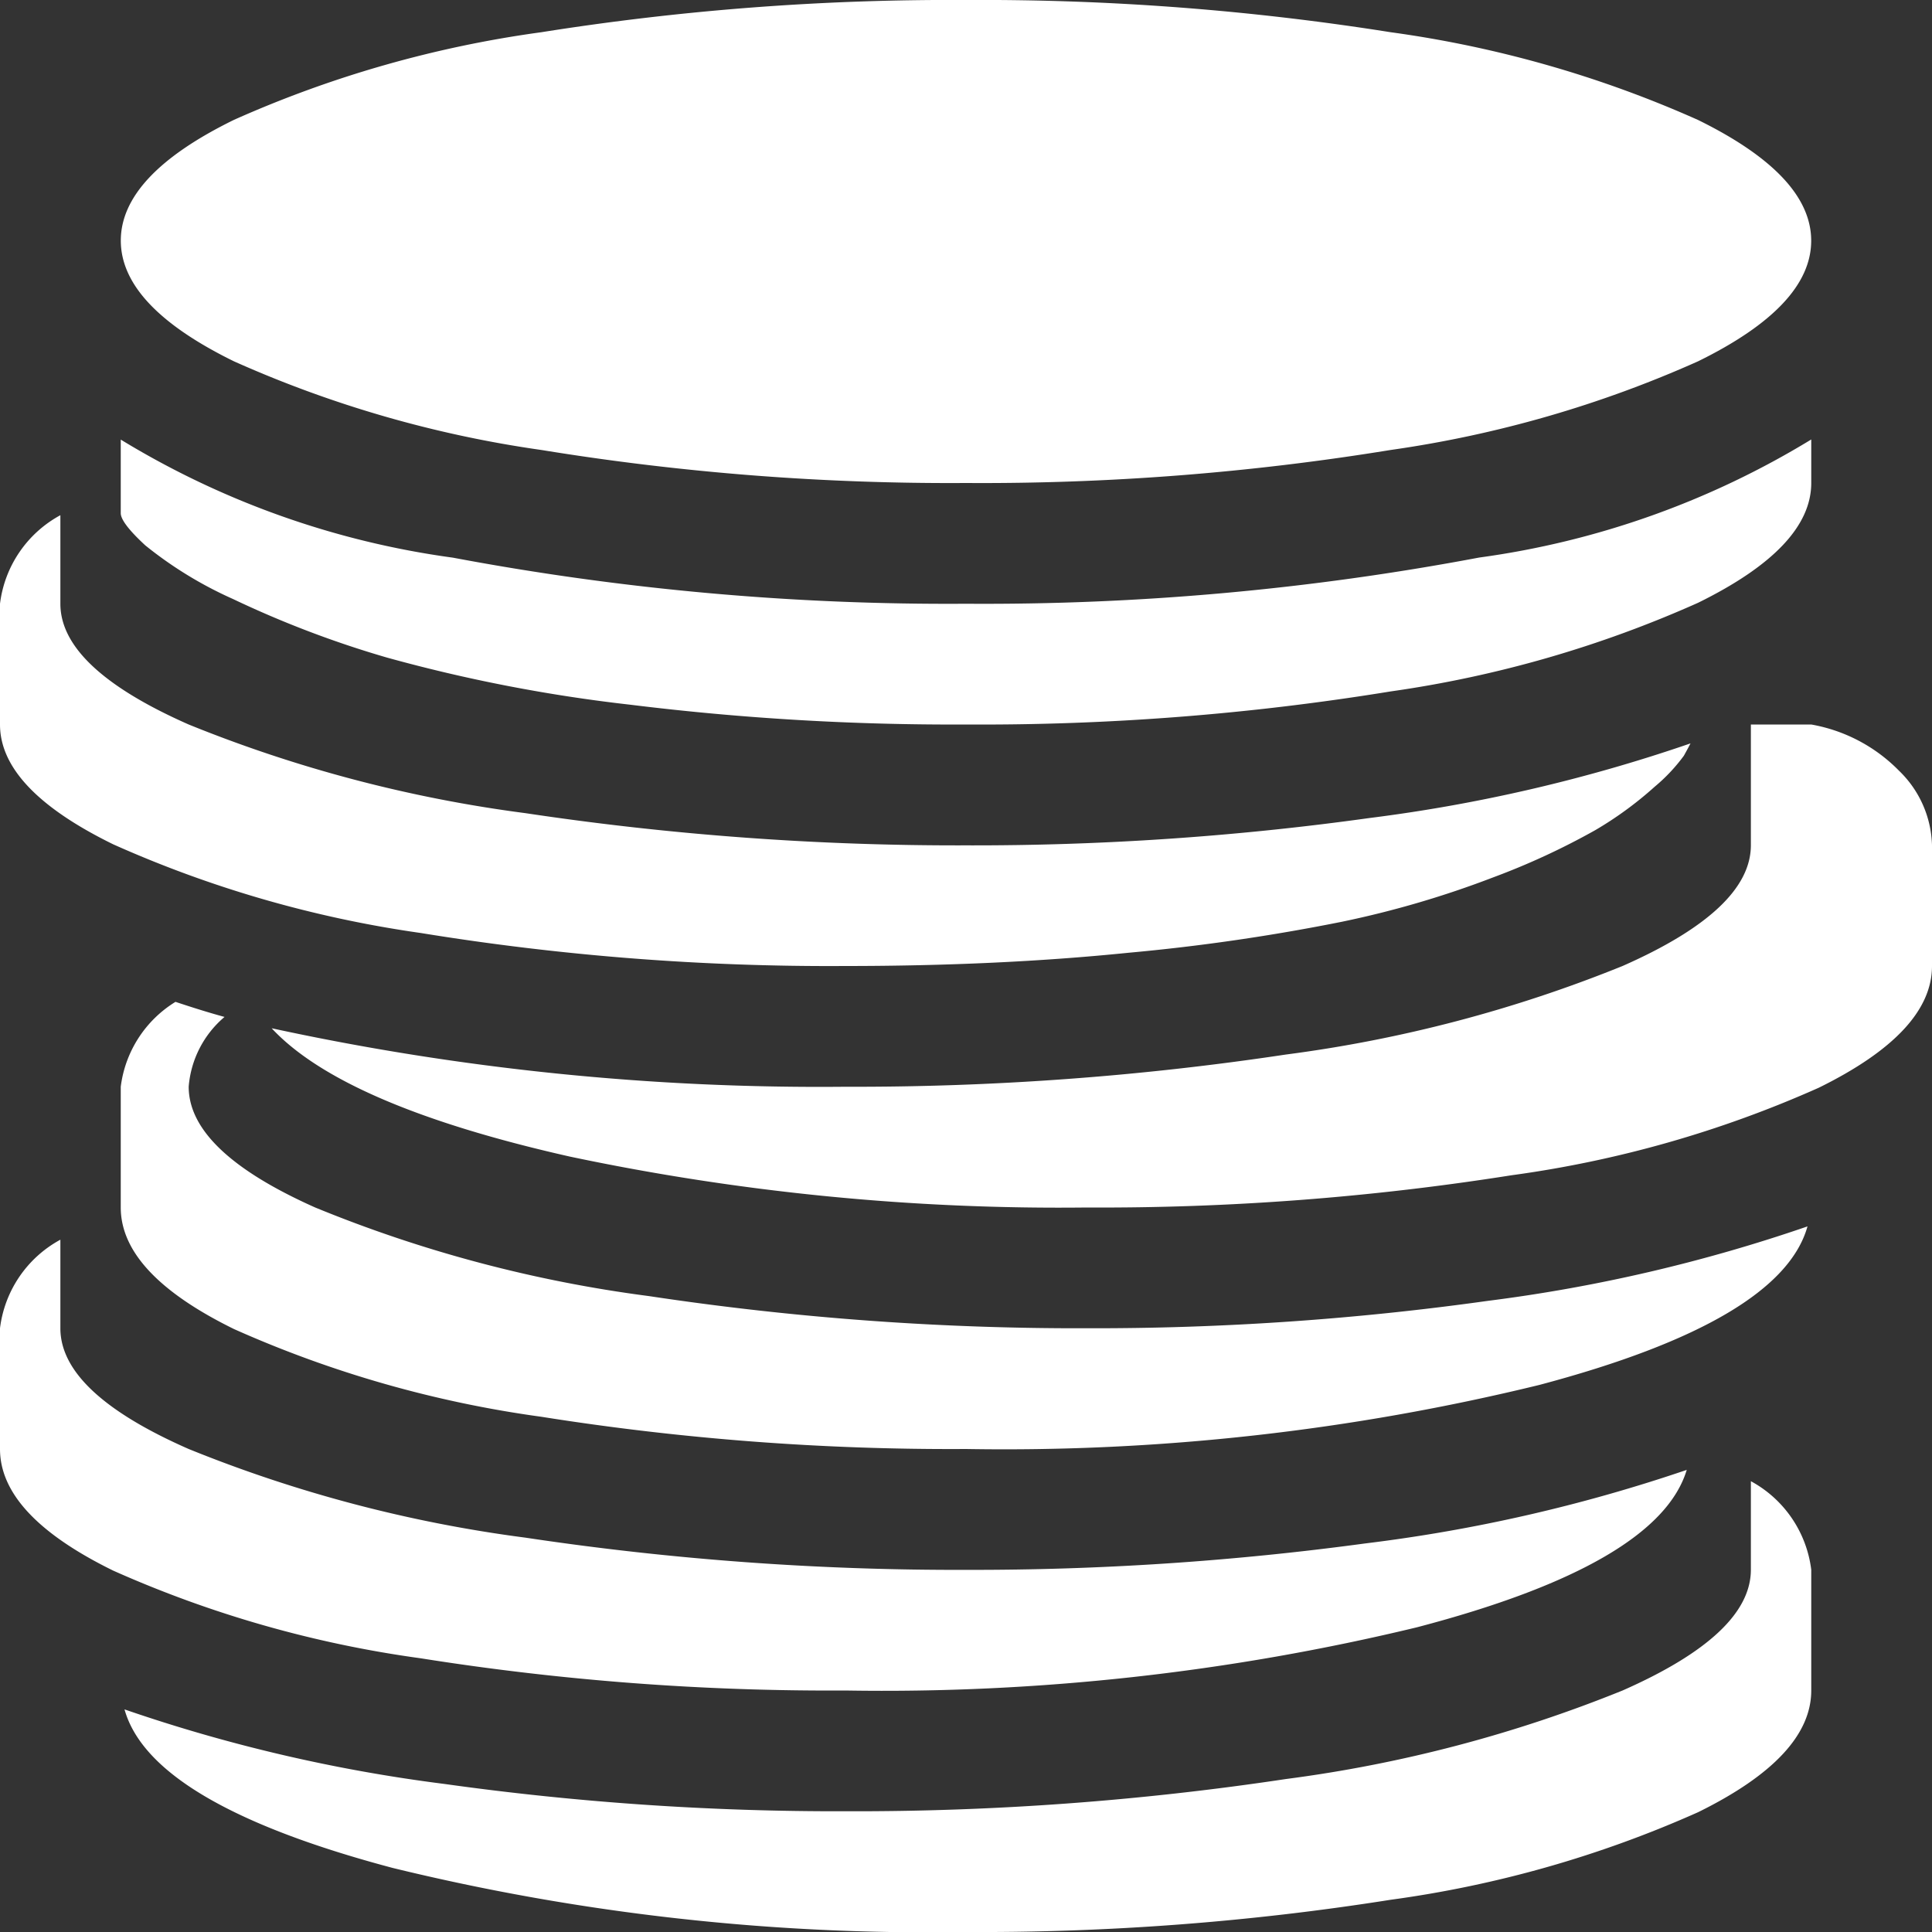 <svg xmlns="http://www.w3.org/2000/svg" width="36" height="36" viewBox="0 0 36 36">
  <rect x="0" y="0" width="36" height="36" fill="#333333" stroke="none"/>
  <path id="coins" d="M20.25,22.5a44.122,44.122,0,0,1-9.633-.949Q6.4,20.6,5.062,19.16A48.192,48.192,0,0,0,15.75,20.25a53.958,53.958,0,0,0,8.209-.6A25.46,25.46,0,0,0,30.234,18q2.39-1.054,2.391-2.25V13.5H33.75a3.025,3.025,0,0,1,1.635.861A2,2,0,0,1,36,15.75V18q0,1.23-2.109,2.268A20.985,20.985,0,0,1,28.16,21.9,48.974,48.974,0,0,1,20.25,22.5ZM18,13.5a48.907,48.907,0,0,1-6.258-.369,29.307,29.307,0,0,1-4.535-.879,18.994,18.994,0,0,1-2.865-1.09,7.378,7.378,0,0,1-1.635-1q-.457-.422-.457-.6V8.191a16.031,16.031,0,0,0,6.188,2.2A49.83,49.83,0,0,0,18,11.25a49.69,49.69,0,0,0,9.563-.861,16.021,16.021,0,0,0,6.187-2.2V9q0,1.195-2.109,2.232a21.4,21.4,0,0,1-5.73,1.652A47.417,47.417,0,0,1,18,13.5ZM18,9a47.345,47.345,0,0,1-7.91-.615A21.4,21.4,0,0,1,4.36,6.733Q2.251,5.7,2.251,4.483T4.36,2.233A21.051,21.051,0,0,1,10.09.6,48.661,48.661,0,0,1,18,0a48.661,48.661,0,0,1,7.91.6,21.051,21.051,0,0,1,5.73,1.635q2.109,1.037,2.109,2.25T31.64,6.733a21.4,21.4,0,0,1-5.73,1.652A47.345,47.345,0,0,1,18,9ZM1.125,11.25q0,1.195,2.391,2.25a25.417,25.417,0,0,0,6.275,1.652,54.117,54.117,0,0,0,8.209.6,53.408,53.408,0,0,0,7.523-.51A29.81,29.81,0,0,0,31.5,13.852q-.035.07-.123.229a3.26,3.26,0,0,1-.545.579,6.767,6.767,0,0,1-1.107.809,13.454,13.454,0,0,1-1.9.879,18.122,18.122,0,0,1-2.813.826,37.465,37.465,0,0,1-3.991.58Q18.6,18,15.75,18a47.345,47.345,0,0,1-7.91-.615,21.4,21.4,0,0,1-5.73-1.652Q0,14.7,0,13.5V11.25A2.178,2.178,0,0,1,1.125,9.6Zm0,11.848V24.75q0,1.2,2.391,2.25a25.417,25.417,0,0,0,6.275,1.652,54.116,54.116,0,0,0,8.209.6,54.43,54.43,0,0,0,7.436-.492,29.766,29.766,0,0,0,5.994-1.371Q30.9,29.145,26.4,30.323A42.4,42.4,0,0,1,15.75,31.5a48.661,48.661,0,0,1-7.91-.6,21.094,21.094,0,0,1-5.731-1.634Q0,28.232,0,27V24.75A2.178,2.178,0,0,1,1.125,23.1ZM20.25,24.75a52.8,52.8,0,0,0,7.471-.51,29.761,29.761,0,0,0,5.959-1.388q-.492,1.758-4.992,2.953A42.01,42.01,0,0,1,18,27a48.661,48.661,0,0,1-7.91-.6,21.051,21.051,0,0,1-5.73-1.635Q2.251,23.73,2.25,22.5V20.25a2.174,2.174,0,0,1,1.02-1.582q.527.176.914.281a1.9,1.9,0,0,0-.668,1.3q0,1.2,2.355,2.25a24.781,24.781,0,0,0,6.223,1.652A53.542,53.542,0,0,0,20.25,24.75Zm12.375,4.5V27.6A2.18,2.18,0,0,1,33.75,29.25V31.5q0,1.23-2.109,2.268A20.985,20.985,0,0,1,25.91,35.4,48.975,48.975,0,0,1,18,36,42.011,42.011,0,0,1,7.312,34.805q-4.5-1.195-4.992-2.953a29.731,29.731,0,0,0,5.959,1.389,52.689,52.689,0,0,0,7.471.509,53.958,53.958,0,0,0,8.209-.6A25.46,25.46,0,0,0,30.234,31.5Q32.624,30.446,32.625,29.25Z" fill="#fff"/>
</svg>

